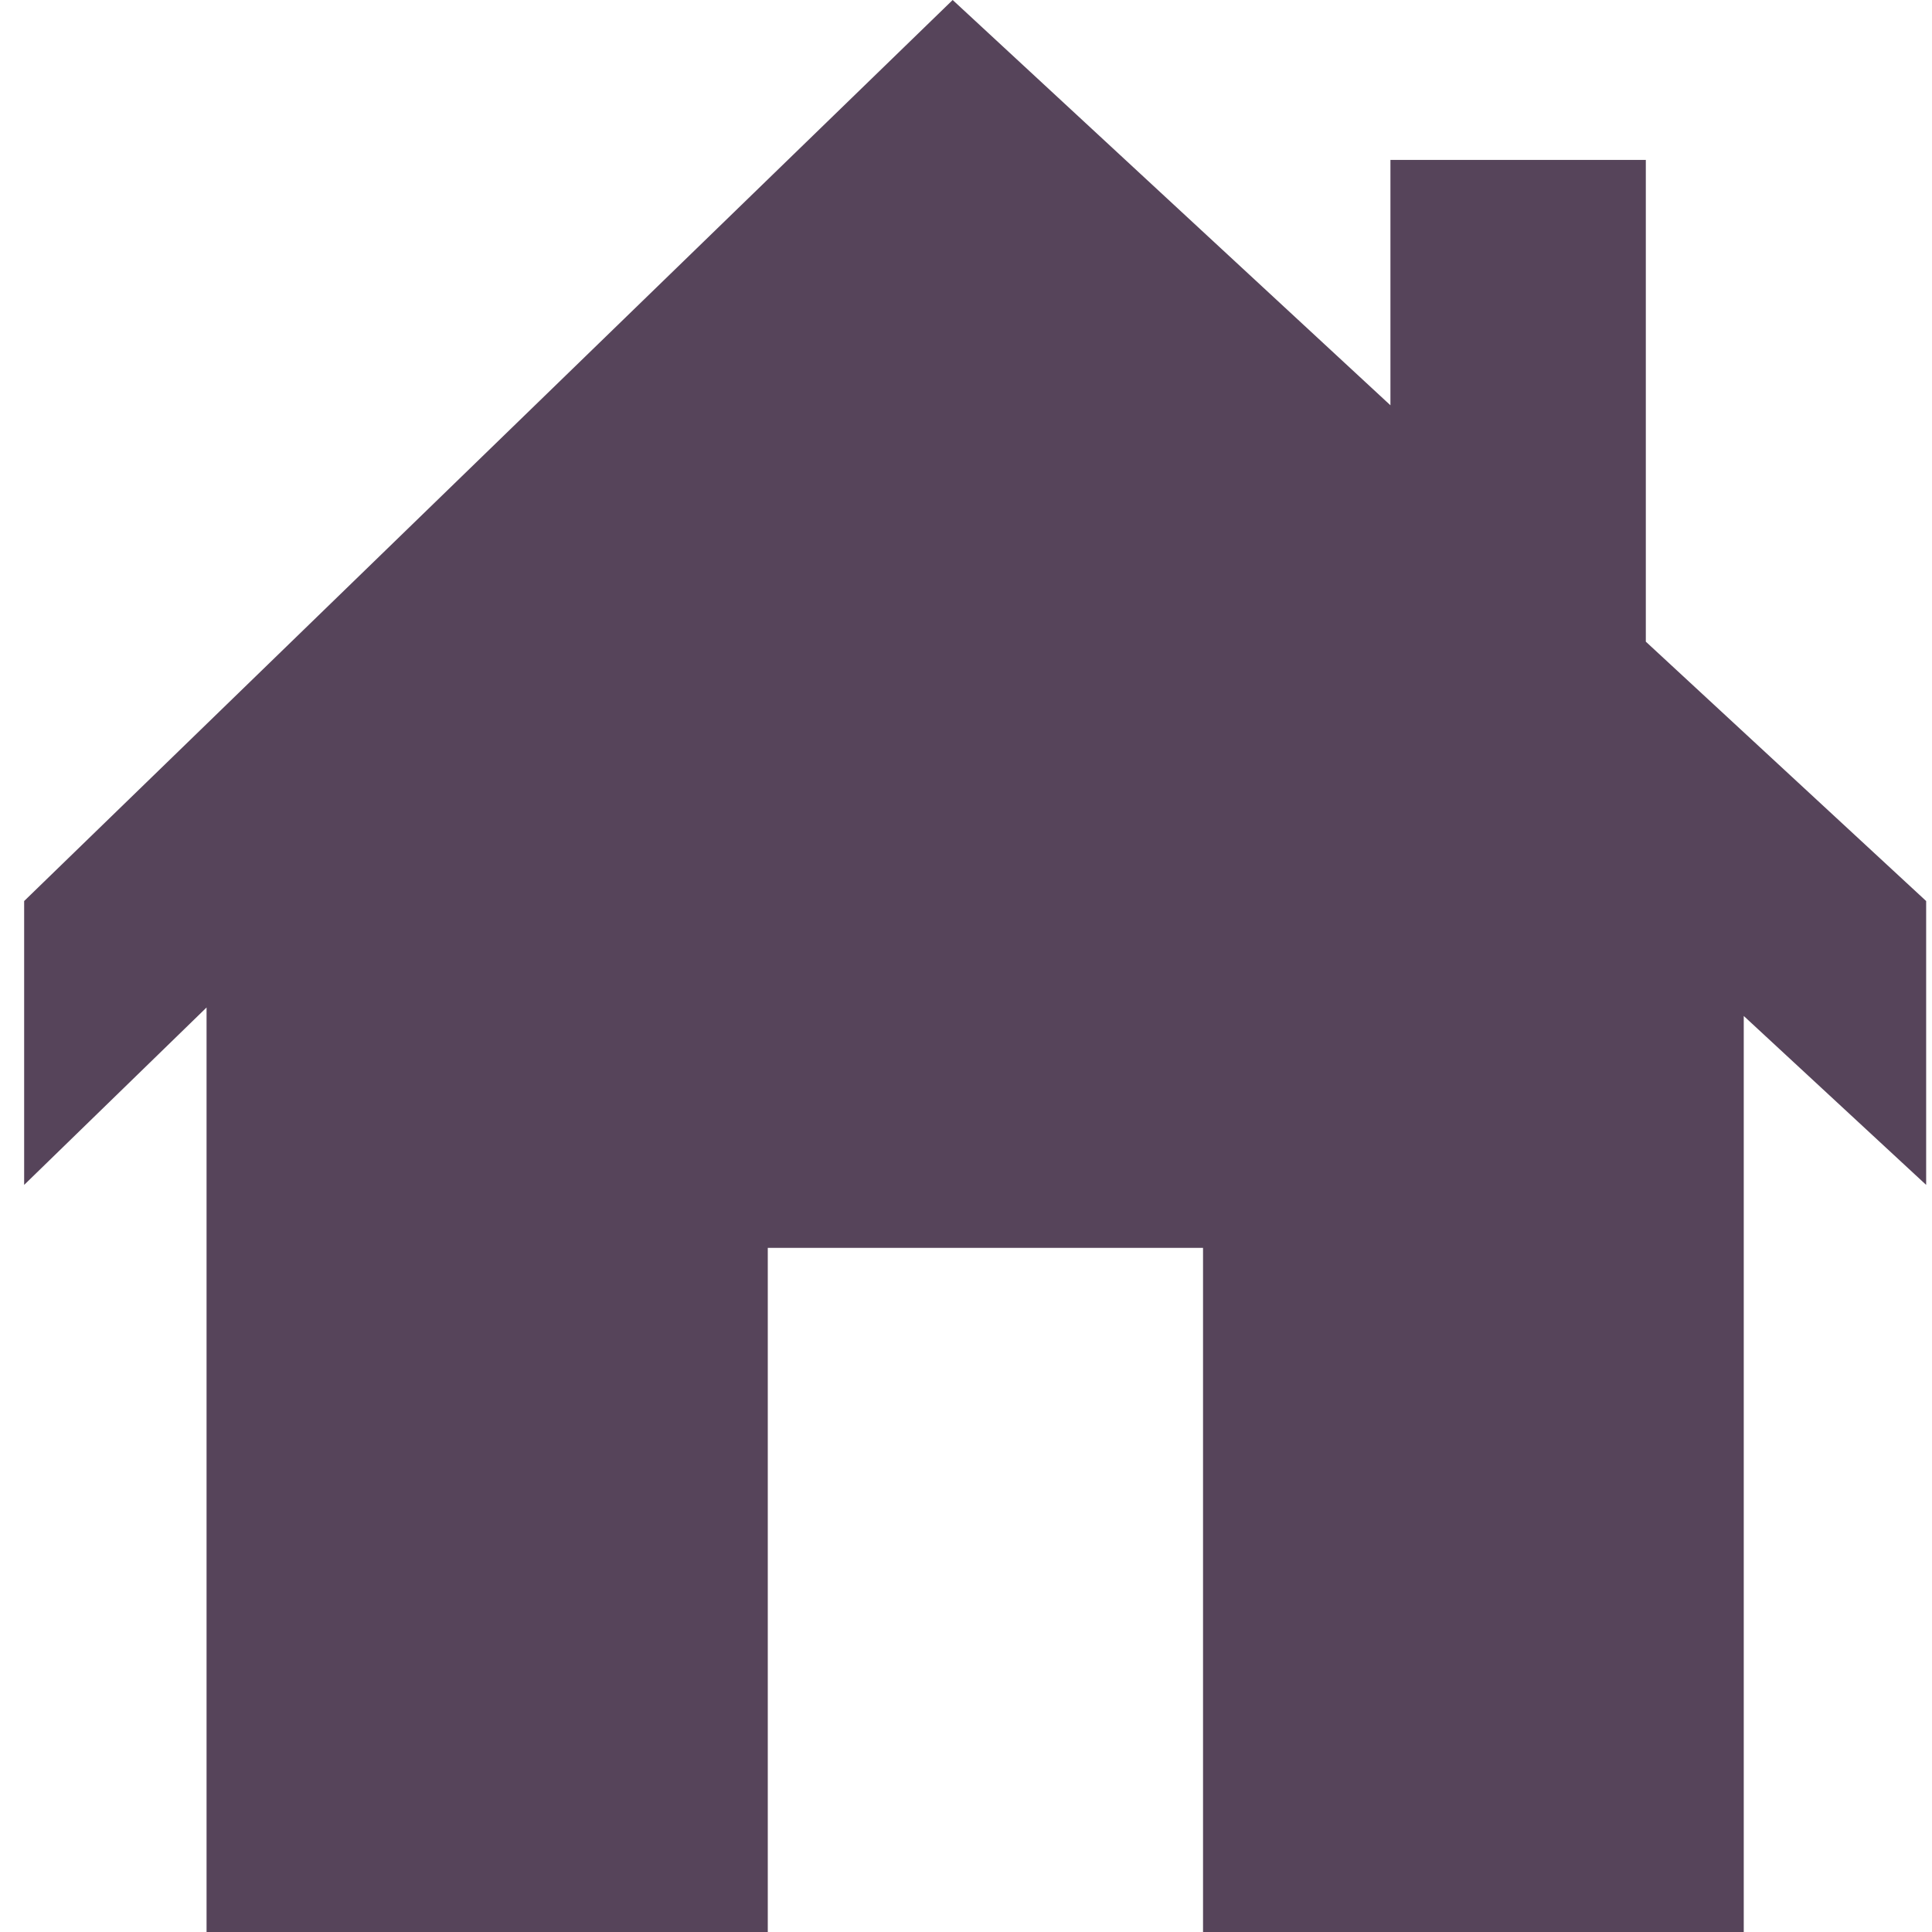 <?xml version="1.0" encoding="UTF-8"?> <svg xmlns="http://www.w3.org/2000/svg" xmlns:xlink="http://www.w3.org/1999/xlink" width="80px" height="80px" viewBox="0 0 80 80" version="1.1"><title>icon-house</title><g id="icon-house" stroke="none" stroke-width="1" fill="none" fill-rule="evenodd"><g id="house" transform="translate(1, 0)" fill="#56445A" fill-rule="nonzero"><polygon id="Path" points="78.758 37.31 67.15 26.57 67.15 6.622 56.575 6.622 56.575 16.782 38.448 0 0 37.31 0 49.064 7.553 41.718 7.553 80 30.792 80 30.792 51.671 48.815 51.671 48.815 80 71.205 80 71.205 42.069 78.758 49.064"></polygon></g></g></svg> 